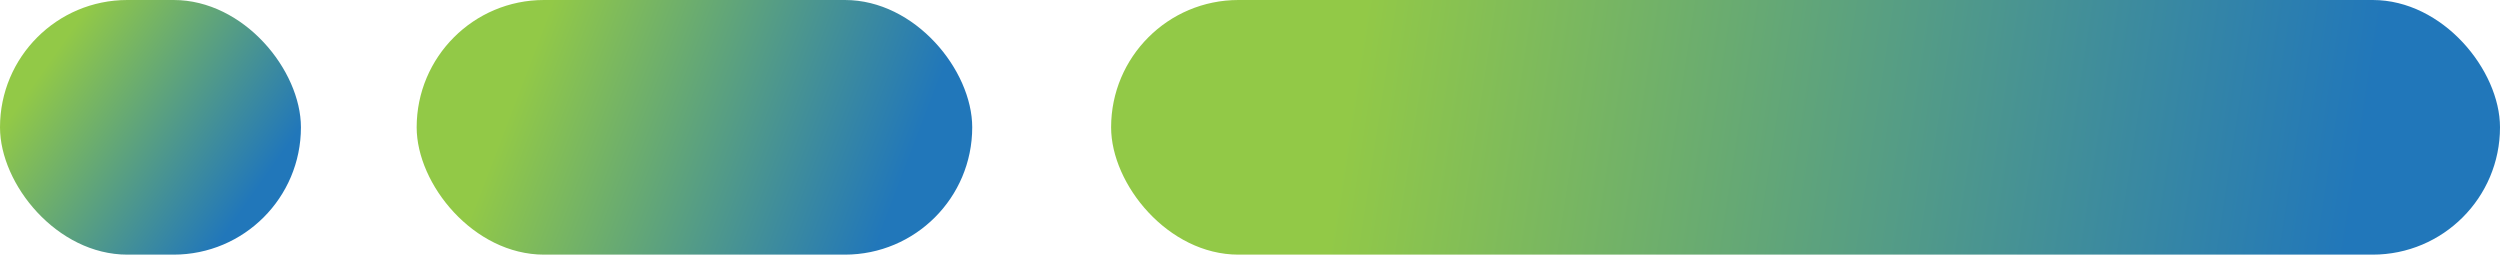 <?xml version="1.0" encoding="UTF-8"?>
<svg width="108px" height="11px" viewBox="0 0 108 11" version="1.1" xmlns="http://www.w3.org/2000/svg" xmlns:xlink="http://www.w3.org/1999/xlink">
    <title>Group</title>
    <defs>
        <linearGradient x1="90.179%" y1="50.773%" x2="17.09%" y2="48.724%" id="linearGradient-1">
            <stop stop-color="#2177BA" offset="0%"></stop>
            <stop stop-color="#92C947" offset="100%"></stop>
        </linearGradient>
        <linearGradient x1="90.179%" y1="54.833%" x2="17.09%" y2="42.022%" id="linearGradient-2">
            <stop stop-color="#2177BA" offset="0%"></stop>
            <stop stop-color="#92C947" offset="100%"></stop>
        </linearGradient>
        <linearGradient x1="90.179%" y1="66.471%" x2="17.09%" y2="22.809%" id="linearGradient-3">
            <stop stop-color="#2177BA" offset="0%"></stop>
            <stop stop-color="#92C947" offset="100%"></stop>
        </linearGradient>
    </defs>
    <g id="Page-1" stroke="none" stroke-width="1" fill="none" fill-rule="evenodd">
        <g id="welcomepage" transform="translate(-903, -2923)">
            <g id="Menu" transform="translate(-763, -147)">
                <g id="Group" transform="translate(1666, 3070)">
                    <rect id="Rectangle" fill="url(#linearGradient-1)" x="48" y="0" width="60" height="11" rx="5.5"></rect>
                    <rect id="Rectangle" fill="url(#linearGradient-2)" x="18" y="0" width="24" height="11" rx="5.5"></rect>
                    <rect id="Rectangle-Copy" fill="url(#linearGradient-3)" x="0" y="0" width="13" height="11" rx="5.5"></rect>
                </g>
            </g>
        </g>
    </g>
</svg>